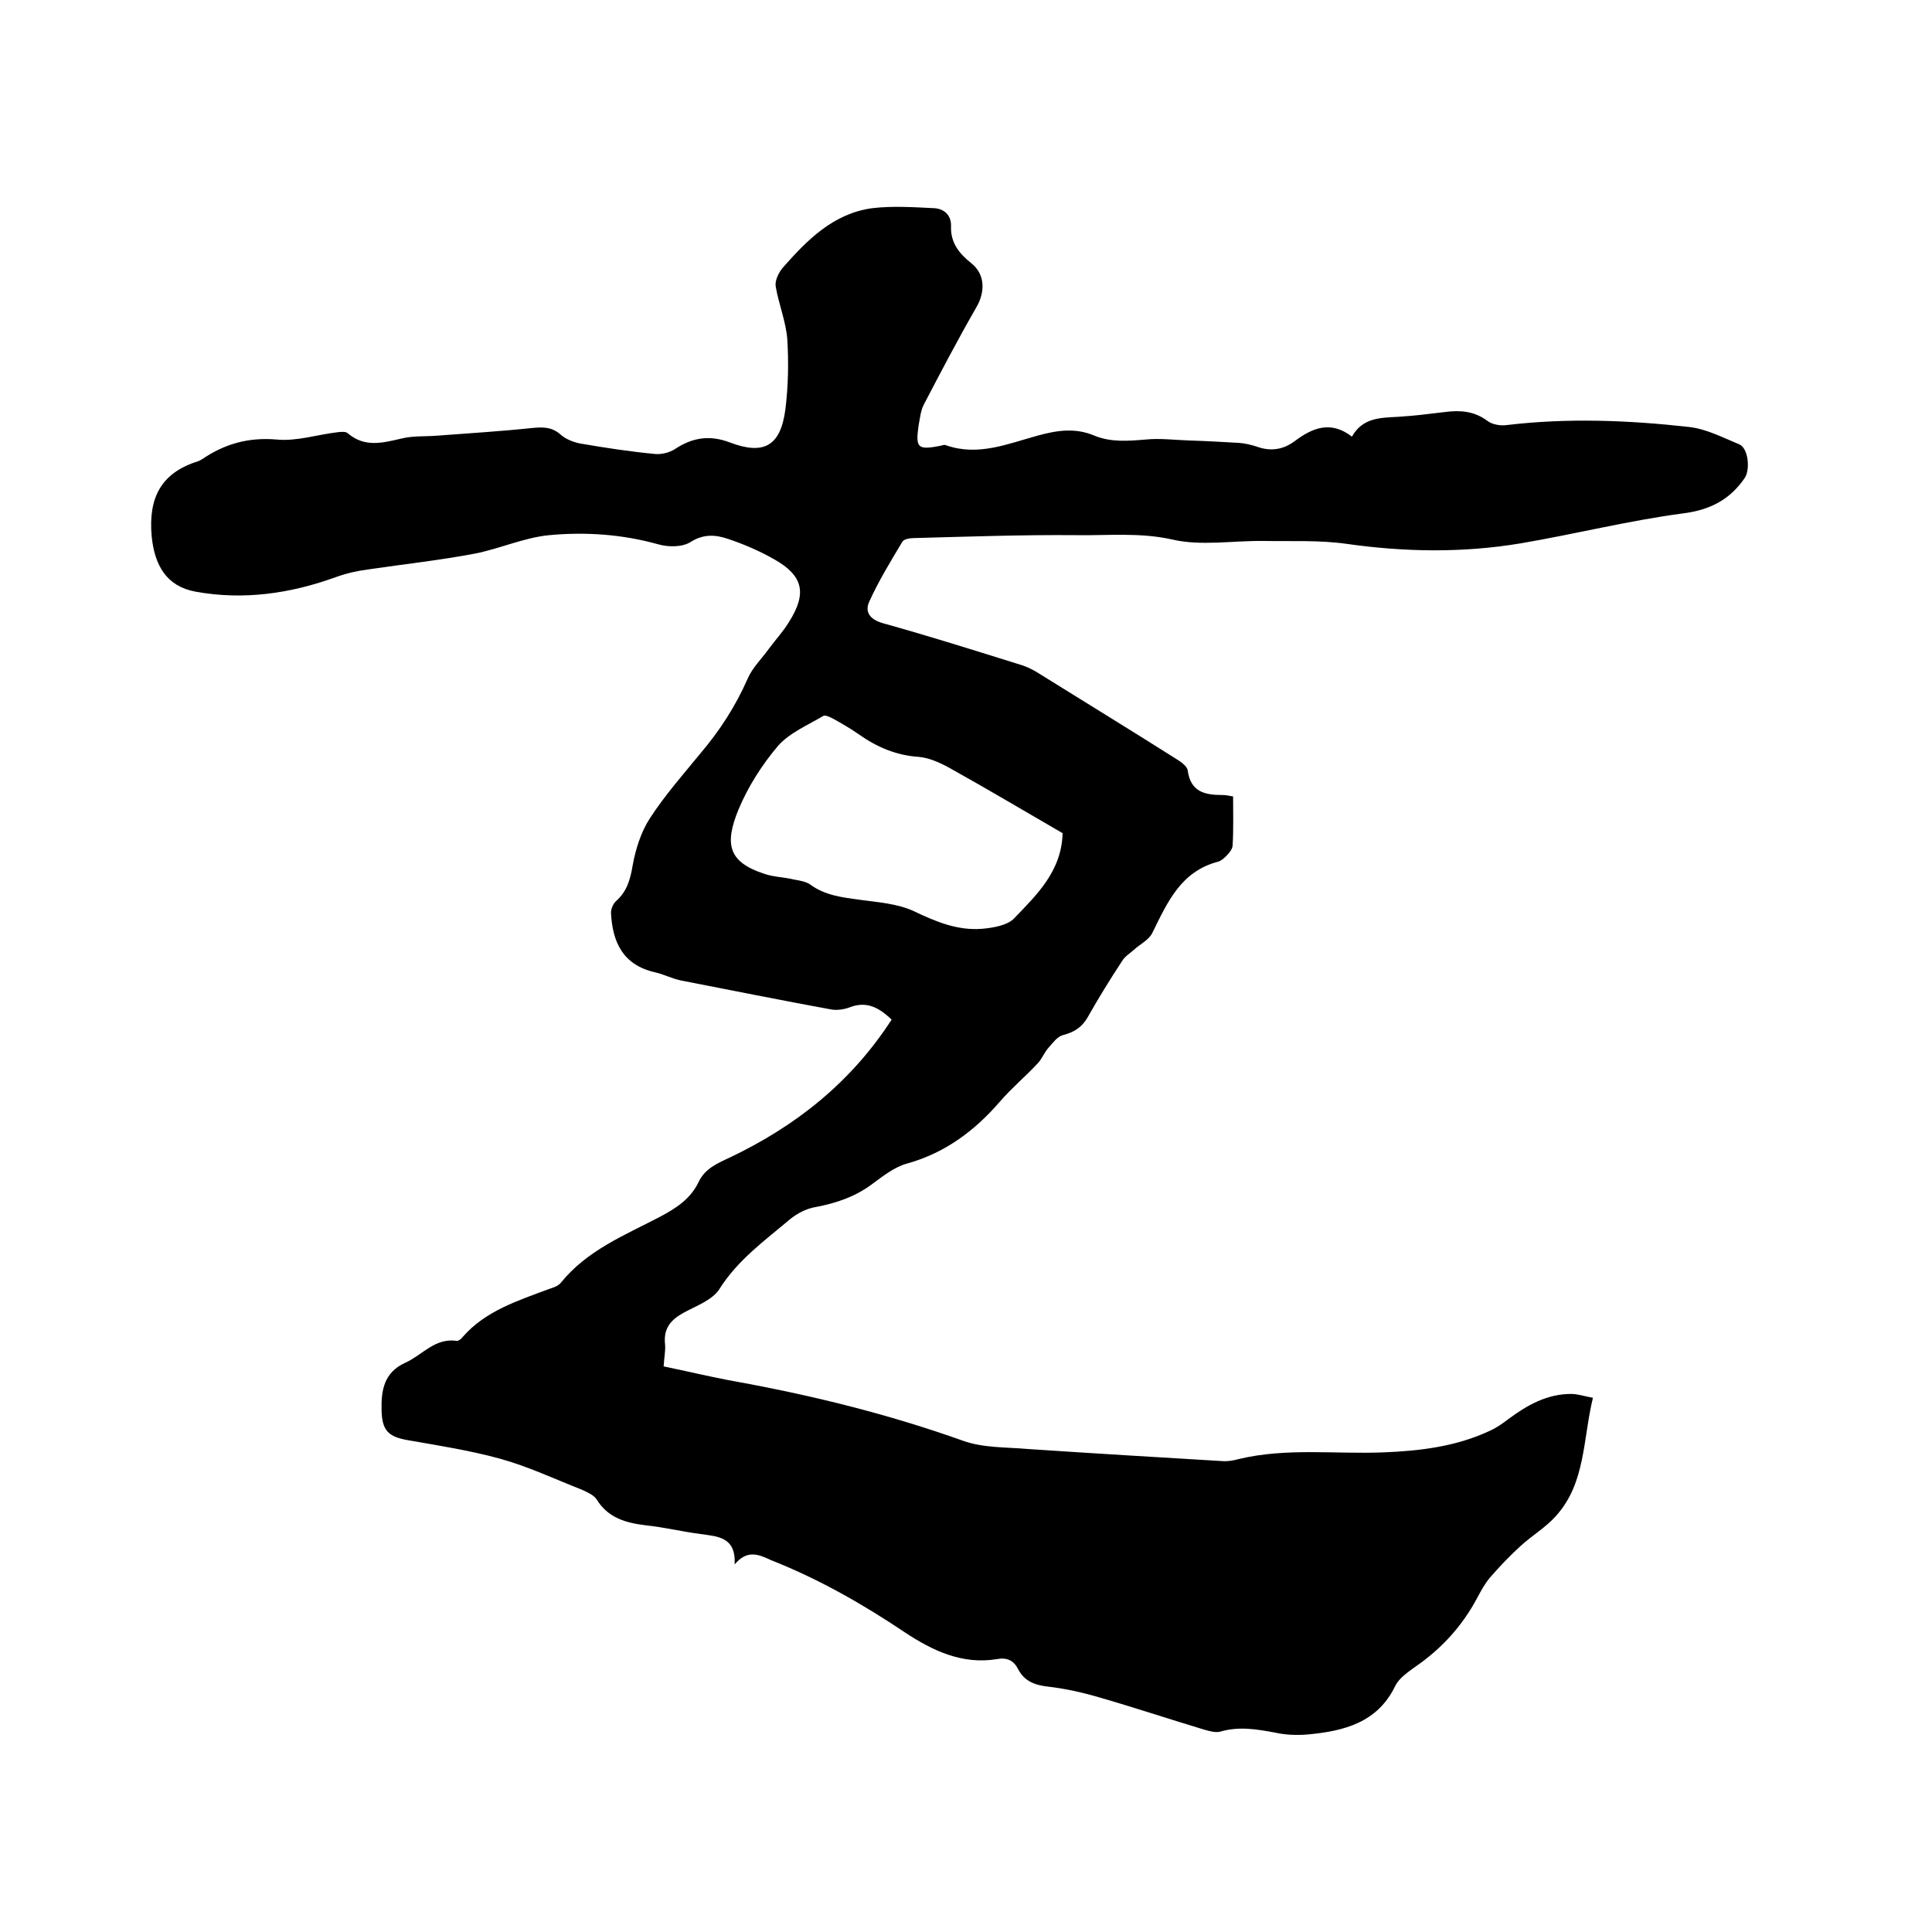<svg enable-background="new 0 0 400 400" viewBox="0 0 400 400" xmlns="http://www.w3.org/2000/svg"><path d="m152.1 323.9c.3-5.7-3.5-5.8-7.1-6.3-3.8-.5-7.5-1.4-11.3-1.8-4.1-.5-7.8-1.5-10.2-5.4-.6-.9-2-1.5-3.1-2-5.6-2.2-11.1-4.8-16.9-6.4-6.2-1.7-12.6-2.7-18.9-3.8-4.2-.7-5.5-2-5.6-6.2s.5-7.9 5-9.9c3.5-1.6 6-5.1 10.5-4.5.4.1 1-.4 1.3-.8 4.7-5.4 11.4-7.5 17.8-9.9.9-.3 1.9-.6 2.5-1.3 5.4-6.7 13.1-9.8 20.4-13.6 3.4-1.8 6.4-3.7 8.1-7.2 1.3-2.8 3.8-3.9 6.4-5.1 13.7-6.5 25.2-15.6 33.6-28.6-2.7-2.6-5.3-3.9-8.8-2.5-1.1.4-2.5.6-3.7.4-10.4-1.9-20.8-4-31.1-6-1.9-.4-3.6-1.3-5.4-1.7-6.6-1.5-8.8-6.2-9.1-12.3 0-.8.4-1.8 1-2.4 2.3-2 3-4.5 3.5-7.5.6-3.3 1.7-6.8 3.5-9.6 3.1-4.8 6.9-9.1 10.5-13.5 4-4.7 7.3-9.8 9.8-15.5 1-2.3 2.9-4.1 4.4-6.2 1.4-1.9 3-3.6 4.2-5.6 3.7-5.9 2.9-9.5-3.1-12.9-3-1.7-6.2-3.1-9.5-4.2-2.6-.9-5.1-1.1-7.8.6-1.7 1.1-4.6 1.1-6.7.5-7.5-2.1-15.1-2.6-22.6-1.9-5.2.5-10.2 2.8-15.3 3.8-7.3 1.4-14.8 2.2-22.2 3.3-2.3.3-4.5.8-6.7 1.6-9.4 3.4-19.1 4.8-29 3-6-1.1-8.5-5.4-9.1-11.5-.7-7.9 1.9-13.1 9.6-15.5.3-.1.6-.3.8-.4 4.7-3.2 9.6-4.6 15.5-4.1 4.1.4 8.3-1 12.5-1.5.7-.1 1.8-.2 2.2.2 3.5 3 7.2 2 11.1 1.1 2.4-.6 4.9-.4 7.4-.6 6.6-.5 13.2-.9 19.8-1.6 2.2-.2 4-.2 5.8 1.4 1 .9 2.5 1.5 3.9 1.8 5.2.9 10.4 1.7 15.7 2.2 1.3.1 2.9-.3 4-1 3.6-2.4 7.2-3 11.4-1.4 7.1 2.7 10.5.7 11.5-6.8.6-4.8.7-9.7.4-14.6-.3-3.7-1.8-7.3-2.4-10.9-.2-1.2.6-2.8 1.4-3.8 5.1-5.8 10.5-11.3 18.6-12.4 4.2-.5 8.6-.2 12.8 0 2 .1 3.6 1.4 3.5 3.8-.1 3.4 1.7 5.6 4.2 7.6 2.9 2.3 2.9 6 1 9.2-3.8 6.6-7.3 13.3-10.8 20-.7 1.3-.8 2.8-1.1 4.3-.7 4.8-.2 5.2 4.5 4.3.4-.1.9-.3 1.2-.1 6.6 2.3 12.7-.3 18.9-2 4-1.1 7.8-1.7 11.8 0 3.4 1.4 7 1.1 10.6.8 3-.3 6 .1 9.1.2 3.4.1 6.8.3 10.3.5 1.2.1 2.5.4 3.7.8 2.8 1 5.4.6 7.8-1.2 3.6-2.7 7.4-4.3 11.8-.9 2.2-3.9 5.8-3.9 9.5-4.1 3.3-.2 6.5-.6 9.8-1 3.1-.4 6-.2 8.7 1.8 1 .8 2.8 1.1 4.1.9 12.6-1.5 25.2-1 37.7.4 3.6.4 7 2.2 10.4 3.6 1.9.8 2.3 5.3 1.1 7-3.1 4.5-7.2 6.6-12.8 7.3-11.3 1.5-22.4 4.3-33.6 6.2-12 2-24 1.8-36 .1-5.6-.8-11.4-.5-17.1-.6-6.4-.1-13 1.1-19-.3-6.7-1.5-13.2-.8-19.8-.9-11.2-.1-22.4.3-33.6.6-.9 0-2.2.2-2.5.8-2.4 4-4.9 8.1-6.8 12.3-1 2.1 0 3.7 2.7 4.5 9.7 2.7 19.2 5.7 28.8 8.7 1 .3 2 .8 2.9 1.3 9.8 6.1 19.6 12.1 29.4 18.3.8.5 2 1.4 2.1 2.2.6 4.5 3.6 5.1 7.2 5.1.6 0 1.2.1 2.2.3 0 3.4.1 6.8-.1 10.1 0 .7-.6 1.5-1.2 2.1-.5.5-1.1 1.1-1.8 1.3-7.7 2-10.5 8.4-13.6 14.7-.7 1.5-2.6 2.4-3.9 3.6-.8.7-1.9 1.4-2.4 2.3-2.5 3.8-4.9 7.7-7.1 11.6-1.2 2.1-2.8 3.1-5.1 3.7-1.2.3-2.1 1.6-3 2.6s-1.4 2.4-2.3 3.3c-2.5 2.7-5.4 5.1-7.8 7.9-5.2 6-11.3 10.6-19.2 12.8-2.6.7-5 2.6-7.3 4.3-3.5 2.6-7.4 3.9-11.6 4.7-1.9.3-3.8 1.3-5.3 2.5-5.2 4.4-10.8 8.4-14.6 14.4-1.4 2.3-4.7 3.5-7.3 4.9-2.8 1.5-4.4 3.3-4 6.7.1 1.3-.2 2.7-.3 4.5 4.9 1 9.8 2.2 14.8 3.1 16 2.9 31.8 6.8 47.2 12.3 4.2 1.5 8.9 1.3 13.4 1.7 13.4.9 26.8 1.7 40.2 2.5 1.1.1 2.3-.1 3.4-.4 9.9-2.4 20-1 30-1.4 7.6-.3 15-1.2 21.9-4.4 1.4-.6 2.7-1.5 4-2.5 3.9-2.9 8-5.2 13-5.2 1.4 0 2.8.5 4.5.8-2.1 8.6-1.5 17.6-7.6 24.4-2.1 2.4-5 4.1-7.4 6.3-2.2 2-4.3 4.2-6.3 6.5-1.1 1.3-1.9 2.8-2.7 4.3-3.1 5.8-7.4 10.5-12.8 14.2-1.5 1.1-3.3 2.3-4.1 3.9-3.7 7.7-10.7 9.4-18.1 10.1-2.3.2-4.7.1-6.9-.4-3.8-.7-7.4-1.3-11.2-.2-1 .3-2.3-.1-3.4-.4-7.3-2.2-14.5-4.6-21.8-6.7-3.4-1-7-1.8-10.5-2.2-2.7-.3-4.9-1.1-6.2-3.6-.9-1.8-2.3-2.5-4.4-2.1-7.2 1.2-13.4-1.8-19-5.5-8.8-5.9-17.9-11.1-27.8-15-2.7-1.3-5-2.1-7.5.9zm67.9-151.4c-7.6-4.4-15.5-9.1-23.4-13.5-2-1.1-4.2-2.1-6.4-2.3-4.6-.3-8.6-2-12.3-4.6-1.7-1.2-3.6-2.3-5.4-3.3-.6-.3-1.6-.8-2-.6-3.2 1.9-7 3.5-9.4 6.2-3.3 3.9-6.2 8.4-8.2 13.2-3 7.3-2 10.9 5.3 13.3 2 .7 4.2.7 6.2 1.2 1.1.2 2.4.4 3.3 1 3.1 2.3 6.7 2.7 10.4 3.2s7.7.8 11 2.3c4.6 2.2 9.1 4.1 14.2 3.7 2.3-.2 5.3-.7 6.7-2.2 4.6-4.8 9.8-9.7 10-17.6z"/></svg>